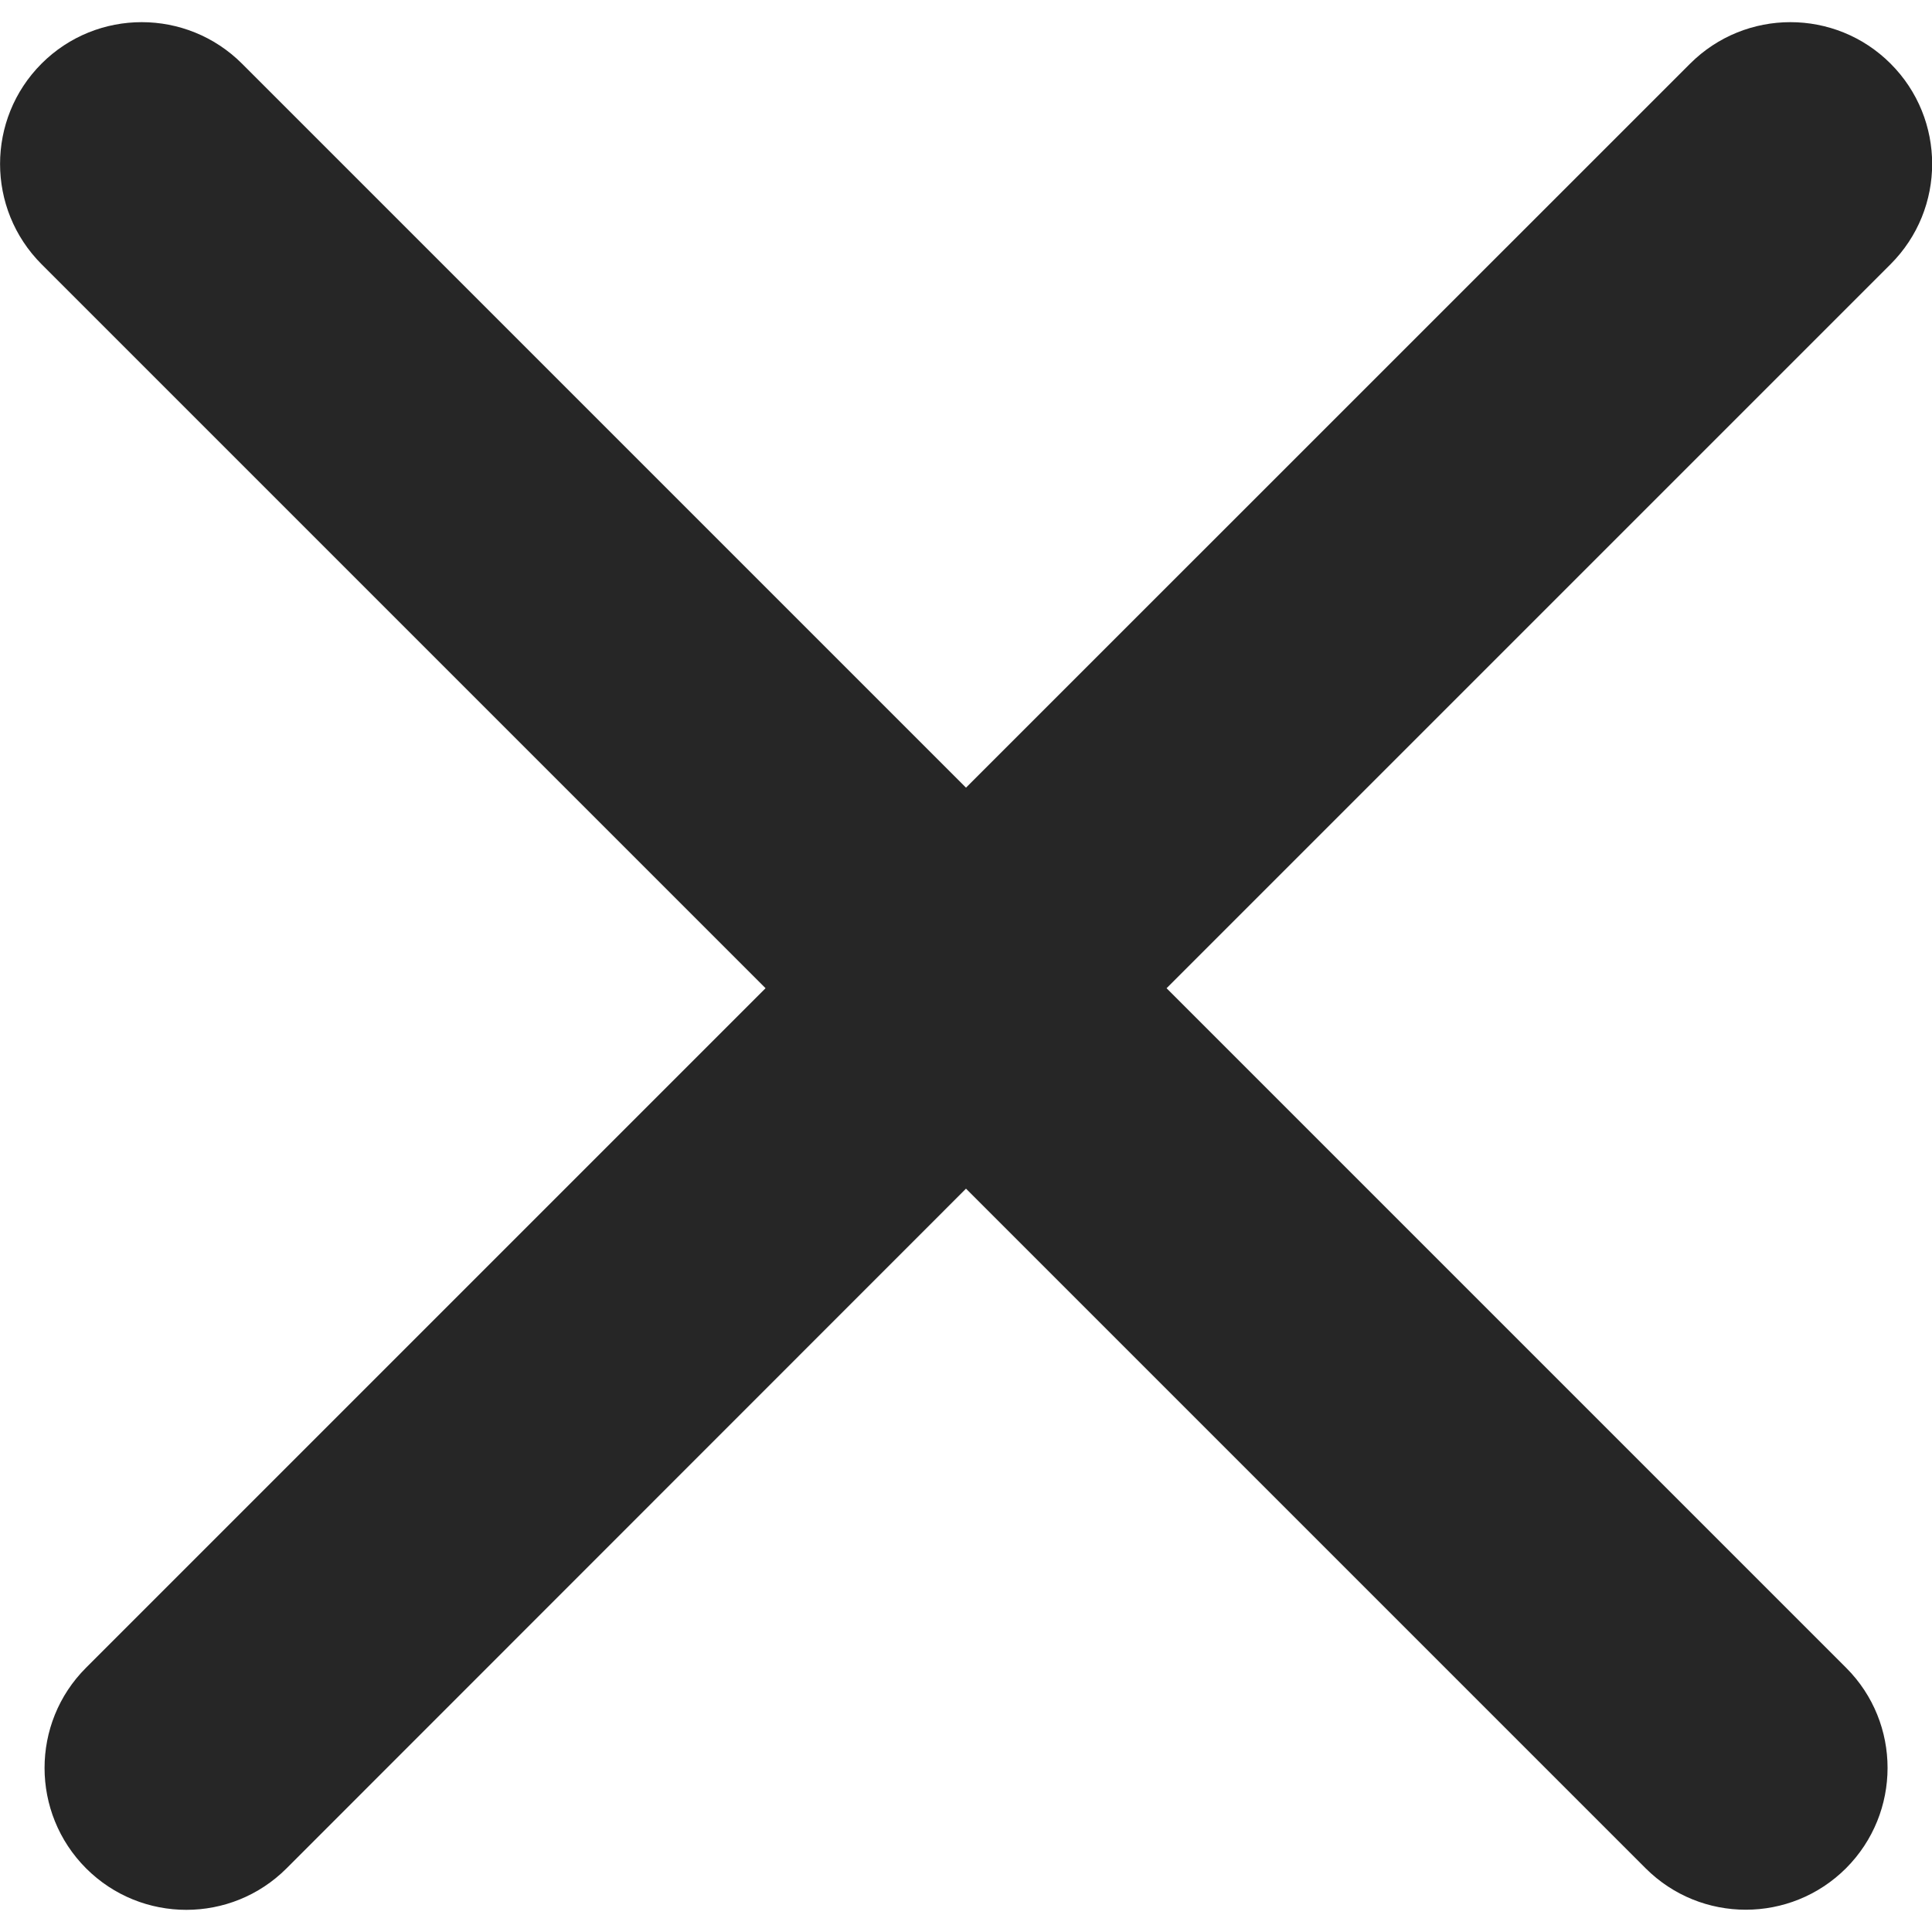 <svg width="16" height="16" viewBox="0 0 16 16" fill="none" xmlns="http://www.w3.org/2000/svg">
    <path d="M13.997 0.527C14.456 0.069 15.199 0.069 15.657 0.527C16.116 0.986 16.116 1.729 15.657 2.188L9.661 8.184L15.289 13.812C15.747 14.27 15.746 15.013 15.288 15.472C14.829 15.93 14.086 15.93 13.628 15.472L8 9.844L2.373 15.473C1.915 15.931 1.171 15.931 0.713 15.473C0.255 15.014 0.254 14.27 0.712 13.812L6.34 8.184L0.344 2.188C-0.114 1.729 -0.114 0.986 0.344 0.527C0.802 0.069 1.545 0.069 2.004 0.527L8 6.523L13.997 0.527Z" fill="#262626"/>
</svg>